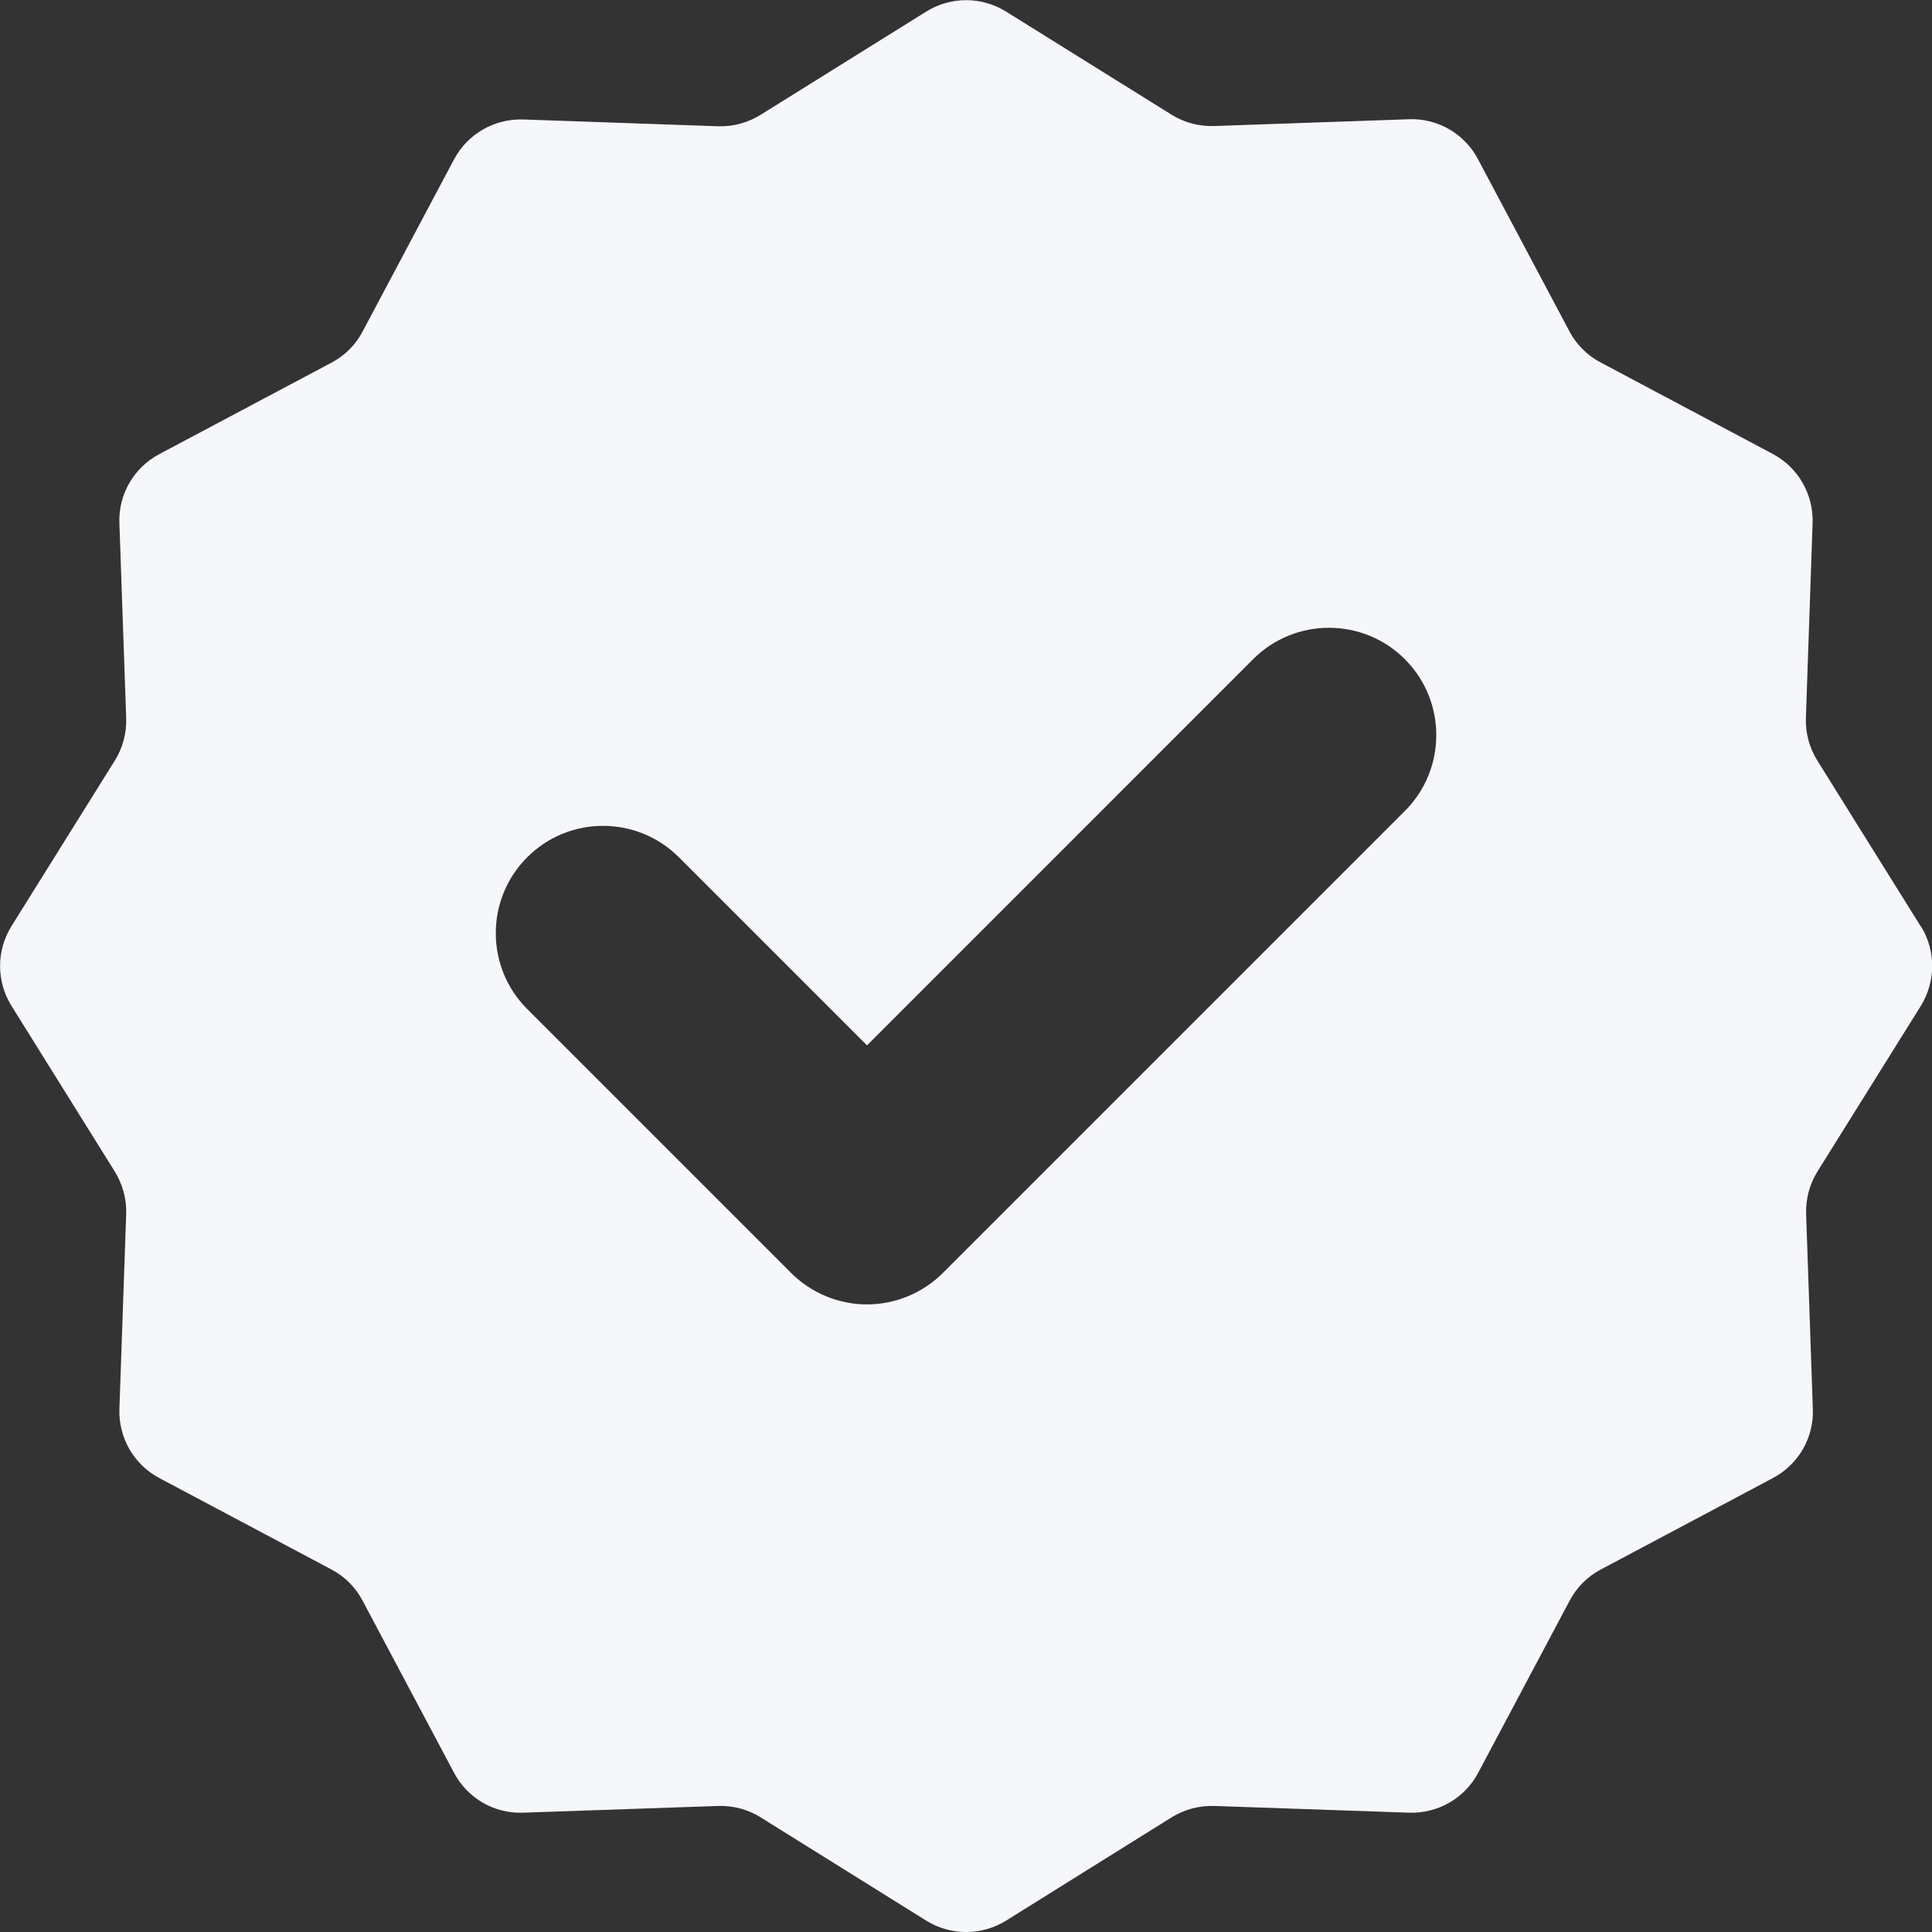 <svg width="25" height="25" viewBox="0 0 25 25" fill="none" xmlns="http://www.w3.org/2000/svg">
<rect x="0" y="0" width="25" height="25" fill="#333333" stroke="none"/>
<g clip-path="url(#clip0_8468_16573)">
<path d="M24.853 11.985L23.515 9.84C23.413 9.675 23.362 9.485 23.368 9.292L23.455 6.768C23.467 6.395 23.268 6.049 22.94 5.874L20.712 4.69C20.54 4.6 20.398 4.458 20.308 4.287L19.124 2.058C18.95 1.73 18.603 1.528 18.23 1.543L15.706 1.631C15.513 1.637 15.321 1.585 15.158 1.483L13.017 0.149C12.7 -0.047 12.303 -0.047 11.987 0.149L9.842 1.486C9.677 1.588 9.487 1.64 9.294 1.634L6.77 1.546C6.397 1.534 6.051 1.733 5.876 2.061L4.692 4.29C4.602 4.462 4.461 4.603 4.289 4.693L2.06 5.877C1.732 6.052 1.53 6.398 1.545 6.771L1.633 9.295C1.639 9.488 1.587 9.681 1.485 9.843L0.148 11.985C-0.048 12.301 -0.048 12.698 0.148 13.015L1.485 15.159C1.587 15.325 1.639 15.514 1.633 15.707L1.545 18.231C1.533 18.604 1.732 18.951 2.06 19.125L4.289 20.309C4.461 20.399 4.602 20.541 4.692 20.713L5.876 22.941C6.051 23.27 6.397 23.471 6.77 23.456L9.294 23.369C9.487 23.363 9.68 23.414 9.842 23.516L11.987 24.854C12.303 25.049 12.7 25.049 13.017 24.854L15.161 23.516C15.327 23.414 15.516 23.363 15.709 23.369L18.233 23.456C18.606 23.468 18.953 23.27 19.127 22.941L20.311 20.713C20.401 20.541 20.543 20.399 20.715 20.309L22.943 19.125C23.271 18.951 23.473 18.604 23.458 18.231L23.371 15.707C23.365 15.514 23.416 15.322 23.518 15.159L24.856 13.015C25.051 12.698 25.051 12.301 24.856 11.985H24.853ZM18.179 10.494L12.201 16.472C11.942 16.731 11.586 16.879 11.219 16.879C10.851 16.879 10.496 16.731 10.237 16.472L6.822 13.057C6.28 12.515 6.28 11.635 6.822 11.093C7.364 10.551 8.243 10.551 8.785 11.093L11.219 13.527L16.215 8.53C16.757 7.988 17.637 7.988 18.179 8.53C18.721 9.072 18.721 9.952 18.179 10.494Z" fill="#F5F7FA"/>
</g>
<defs>
<clipPath id="clip0_8468_16573">
<rect width="25" height="25" fill="white"/>
</clipPath>
</defs>
</svg>
